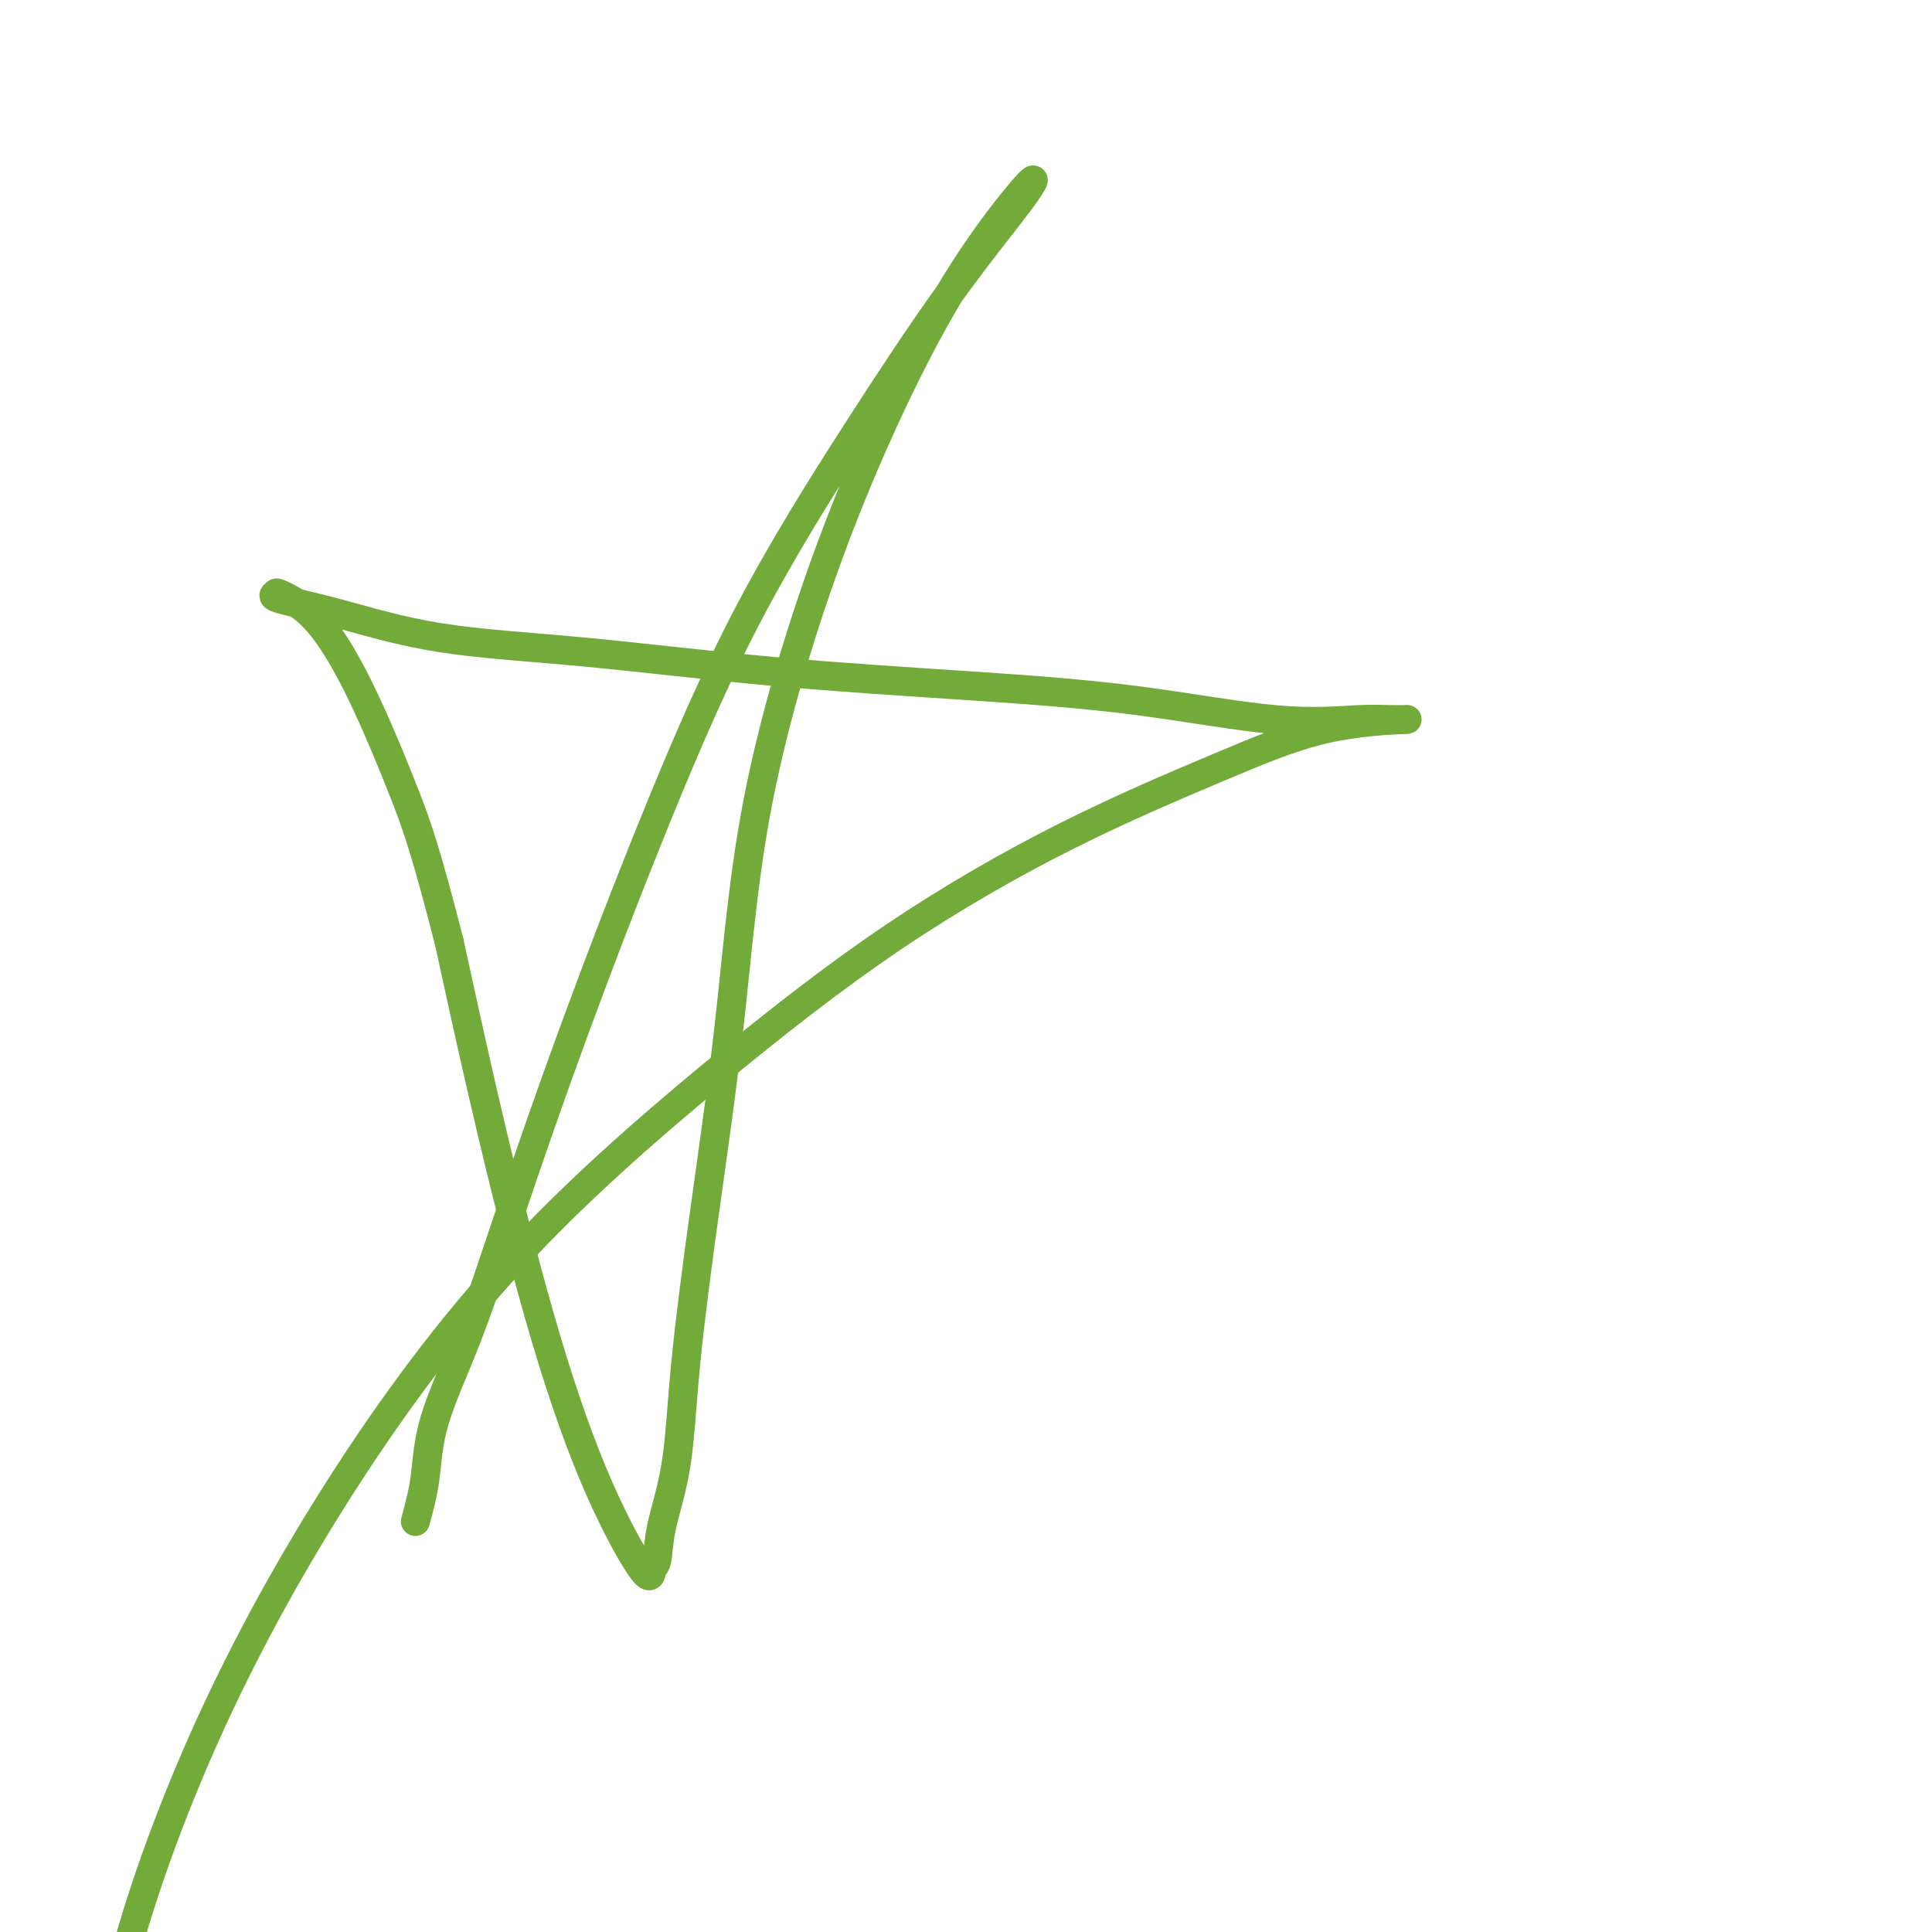 <svg viewBox='0 0 400 400' version='1.1' xmlns='http://www.w3.org/2000/svg' xmlns:xlink='http://www.w3.org/1999/xlink'><g fill='none' stroke='#73AB3A' stroke-width='6' stroke-linecap='round' stroke-linejoin='round'><path d='M86,315c0.779,-2.840 1.557,-5.680 2,-9c0.443,-3.320 0.549,-7.121 2,-12c1.451,-4.879 4.245,-10.837 7,-18c2.755,-7.163 5.470,-15.532 9,-26c3.530,-10.468 7.874,-23.034 13,-37c5.126,-13.966 11.034,-29.331 17,-44c5.966,-14.669 11.990,-28.640 19,-42c7.010,-13.360 15.004,-26.108 22,-37c6.996,-10.892 12.992,-19.927 18,-27c5.008,-7.073 9.028,-12.183 12,-16c2.972,-3.817 4.895,-6.343 6,-8c1.105,-1.657 1.392,-2.447 0,-1c-1.392,1.447 -4.462,5.130 -8,10c-3.538,4.870 -7.544,10.925 -12,19c-4.456,8.075 -9.363,18.169 -14,29c-4.637,10.831 -9.004,22.400 -13,35c-3.996,12.600 -7.622,26.230 -10,40c-2.378,13.770 -3.509,27.678 -5,41c-1.491,13.322 -3.341,26.056 -5,38c-1.659,11.944 -3.128,23.096 -4,32c-0.872,8.904 -1.149,15.560 -2,21c-0.851,5.440 -2.278,9.665 -3,13c-0.722,3.335 -0.740,5.782 -1,7c-0.260,1.218 -0.762,1.207 -1,2c-0.238,0.793 -0.213,2.389 -2,0c-1.787,-2.389 -5.386,-8.764 -9,-17c-3.614,-8.236 -7.242,-18.333 -11,-31c-3.758,-12.667 -7.645,-27.905 -11,-42c-3.355,-14.095 -6.177,-27.048 -9,-40'/><path d='M93,195c-4.740,-18.512 -6.591,-23.791 -9,-30c-2.409,-6.209 -5.376,-13.349 -8,-19c-2.624,-5.651 -4.903,-9.814 -7,-13c-2.097,-3.186 -4.010,-5.397 -6,-7c-1.990,-1.603 -4.057,-2.599 -5,-3c-0.943,-0.401 -0.763,-0.208 -1,0c-0.237,0.208 -0.891,0.433 1,1c1.891,0.567 6.327,1.478 12,3c5.673,1.522 12.584,3.655 21,5c8.416,1.345 18.337,1.903 30,3c11.663,1.097 25.069,2.735 39,4c13.931,1.265 28.389,2.157 41,3c12.611,0.843 23.377,1.637 34,3c10.623,1.363 21.103,3.296 29,4c7.897,0.704 13.210,0.181 17,0c3.790,-0.181 6.056,-0.019 8,0c1.944,0.019 3.565,-0.106 1,0c-2.565,0.106 -9.317,0.444 -16,2c-6.683,1.556 -13.298,4.330 -22,8c-8.702,3.670 -19.493,8.236 -31,14c-11.507,5.764 -23.732,12.725 -36,21c-12.268,8.275 -24.580,17.864 -38,29c-13.420,11.136 -27.946,23.819 -41,38c-13.054,14.181 -24.634,29.859 -35,46c-10.366,16.141 -19.518,32.745 -27,49c-7.482,16.255 -13.294,32.161 -17,45c-3.706,12.839 -5.305,22.610 -6,33c-0.695,10.390 -0.484,21.397 1,29c1.484,7.603 4.242,11.801 7,16'/><path d='M29,479c1.167,2.667 0.583,1.333 0,0'/></g>
</svg>